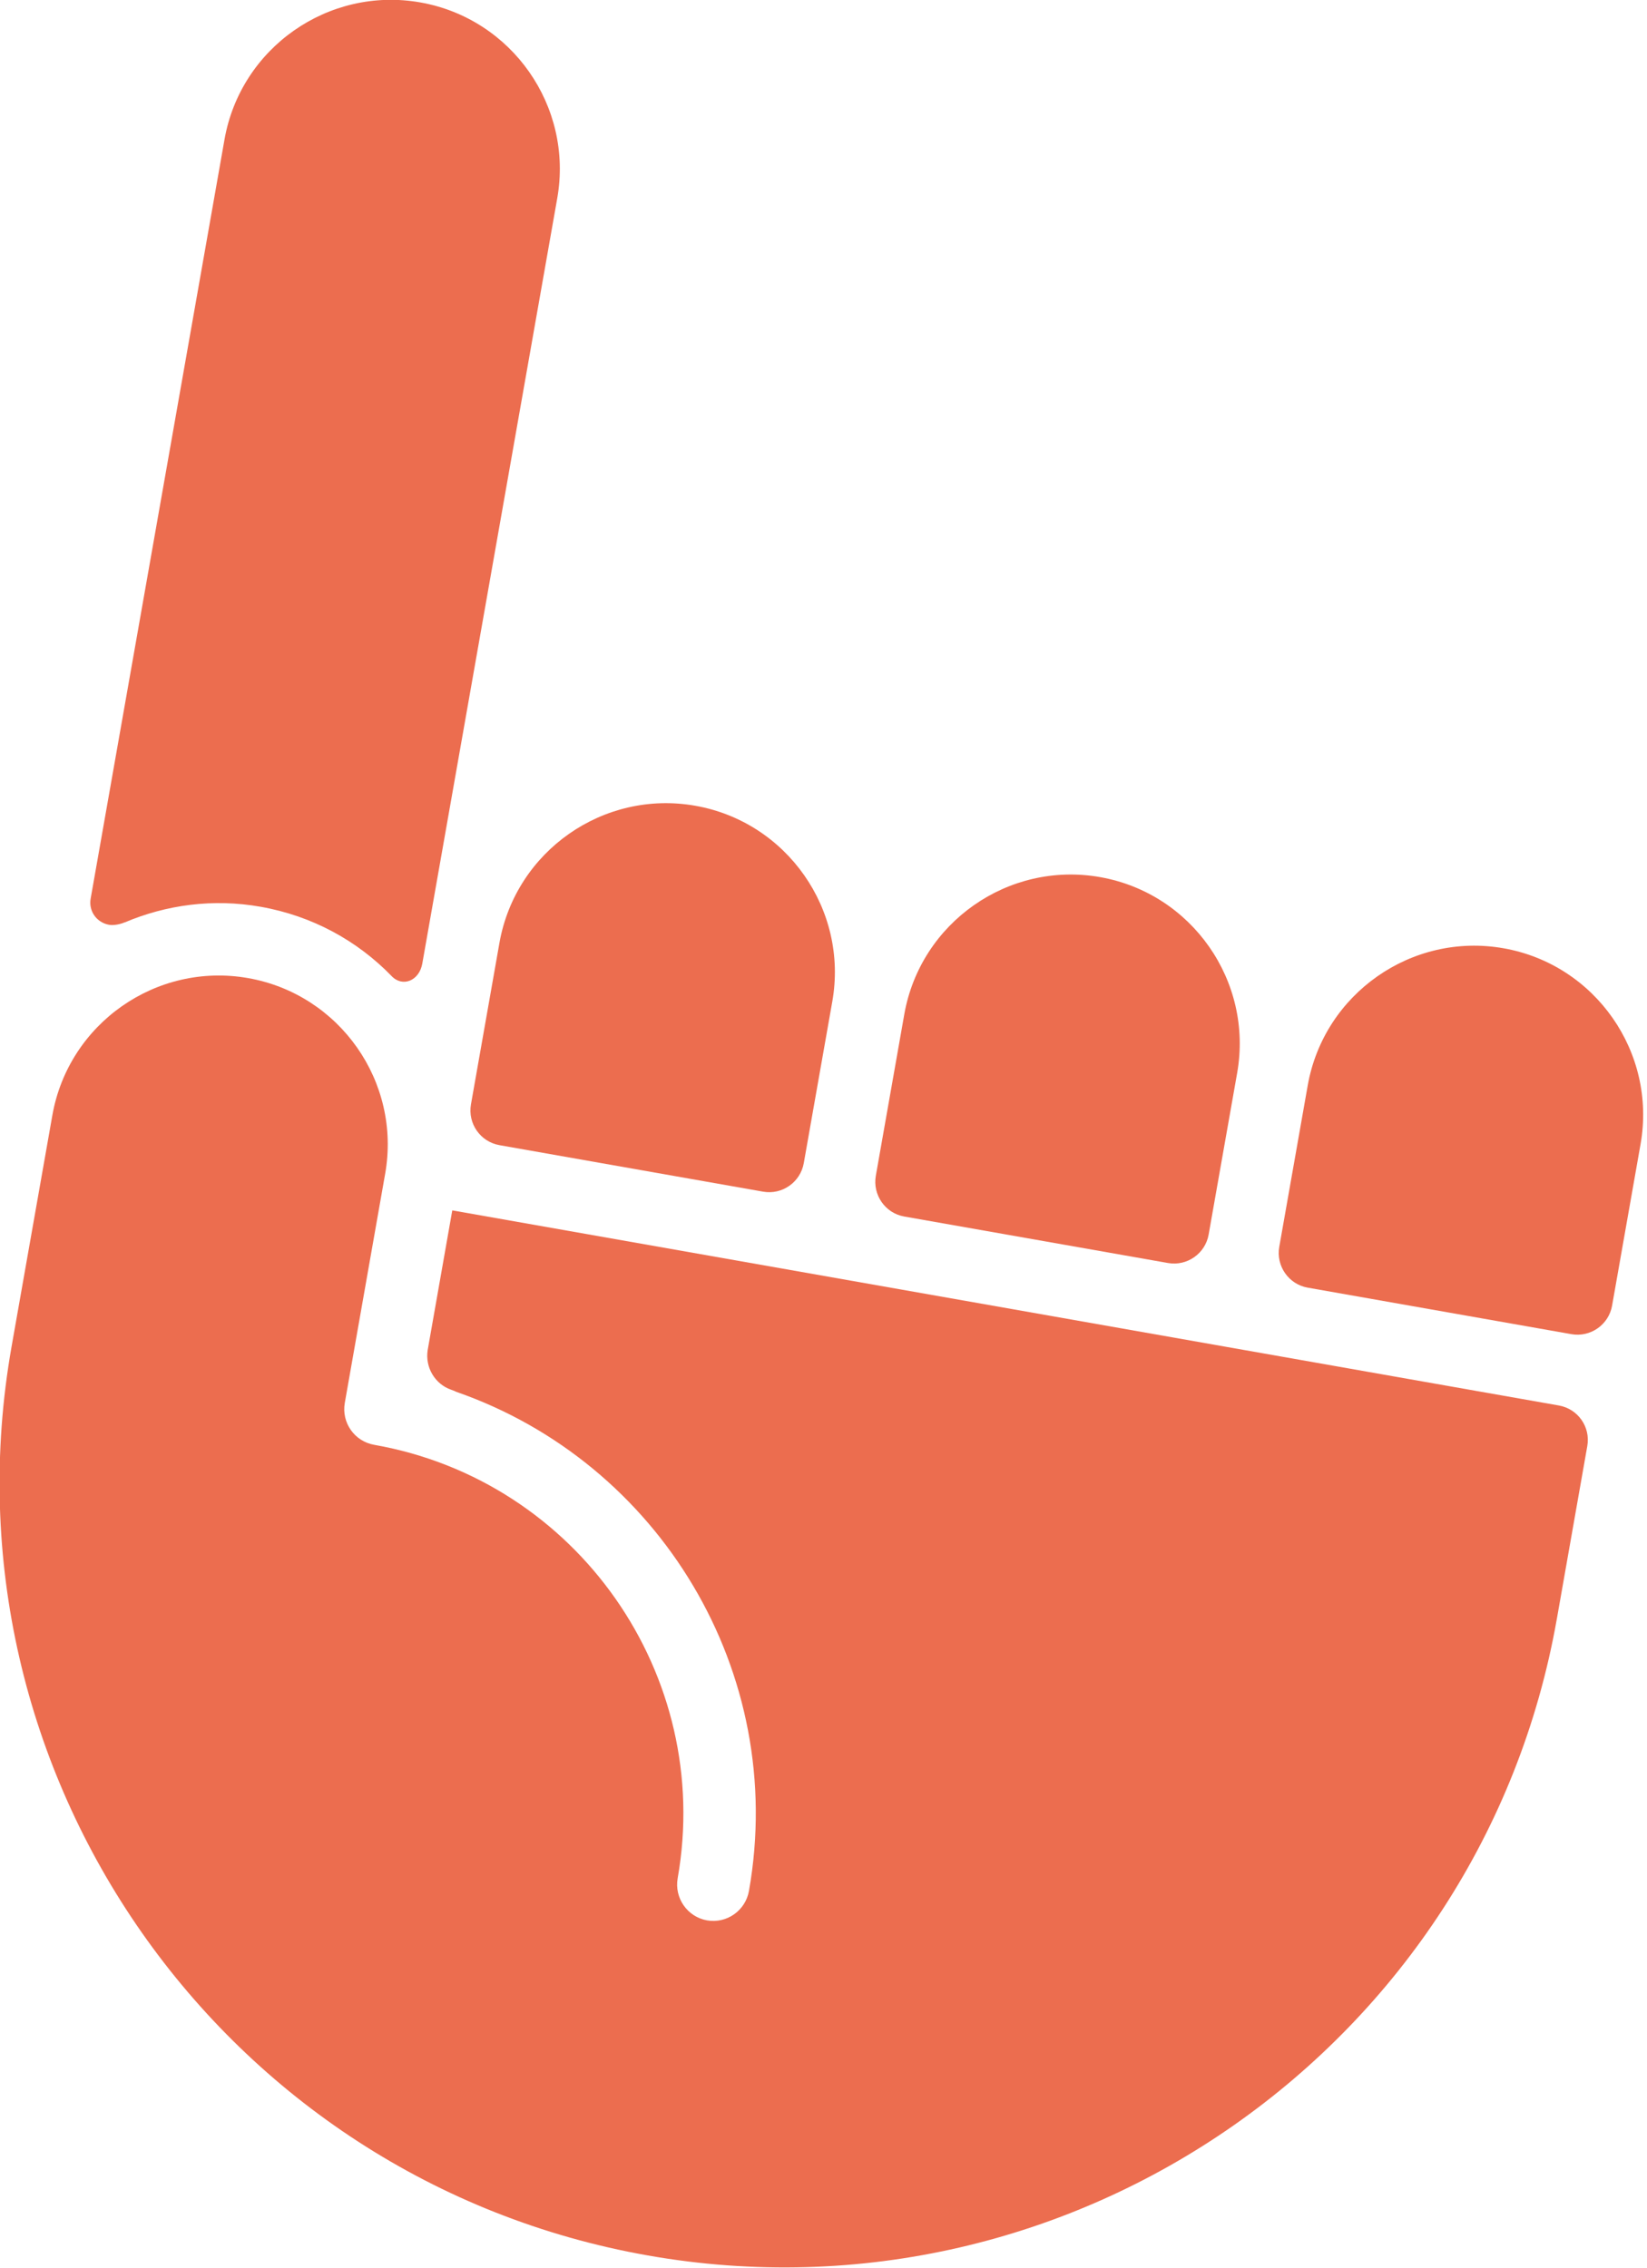 <?xml version="1.0" encoding="UTF-8" standalone="no"?>
<svg width="61px" height="84px" viewBox="0 0 61 84" version="1.1" xmlns="http://www.w3.org/2000/svg" xmlns:xlink="http://www.w3.org/1999/xlink">
    <!-- Generator: Sketch 39.1 (31720) - http://www.bohemiancoding.com/sketch -->
    <title>ico-hand1</title>
    <desc>Created with Sketch.</desc>
    <defs></defs>
    <g id="Page-1" stroke="none" stroke-width="1" fill="none" fill-rule="evenodd">
        <g id="皮膚科" transform="translate(-1122, -871)">
            <g id="Page-1" transform="translate(733, 935.408)"></g>
            <g id="Group-31" transform="translate(1121, 870.5)" fill="#EC6D4F">
                <path d="M56.687,35.625 C53.292,35.025 50.037,37.304 49.435,40.702 L48.38,46.686 C48.255,47.394 48.729,48.073 49.433,48.196 L59.201,49.919 C59.908,50.042 60.582,49.57 60.707,48.862 L61.762,42.878 C62.362,39.48 60.083,36.224 56.687,35.625" id="Fill-1"></path>
                <g id="Group-5" transform="translate(0.984, 35.857)">
                    <path d="M57.753,16.704 L16.767,9.477 L15.856,14.651 C15.755,15.296 16.129,15.915 16.727,16.121 C16.82,16.152 16.873,16.176 16.911,16.197 C24.436,18.814 29.183,26.589 27.756,34.681 C27.627,35.415 26.933,35.903 26.202,35.776 C25.475,35.647 24.986,34.947 25.115,34.216 C26.441,26.693 21.4,19.487 13.877,18.161 C13.141,18.032 12.659,17.336 12.786,16.609 L14.281,8.122 C14.883,4.724 12.602,1.472 9.206,0.873 C5.81,0.273 2.558,2.552 1.956,5.95 L0.444,14.526 C-2.336,30.304 8.234,45.403 24.013,48.188 C39.793,50.968 54.892,40.394 57.675,24.616 C57.675,24.614 57.675,24.614 57.677,24.608 L58.804,18.21 C58.931,17.499 58.459,16.829 57.753,16.704" id="Fill-3"></path>
                </g>
                <path d="M16.563,0.589 C13.167,-0.01 9.913,2.27 9.315,5.666 L4.358,33.783 C4.274,34.246 4.58,34.675 5.041,34.756 C5.206,34.787 5.468,34.733 5.616,34.665 L5.616,34.669 C7.154,34.016 8.892,33.775 10.655,34.088 C12.571,34.426 14.237,35.35 15.499,36.65 C15.903,37.082 16.527,36.834 16.641,36.191 L21.64,7.837 C22.236,4.439 19.959,1.187 16.563,0.589" id="Fill-6"></path>
                <path d="M41.744,32.989 C38.346,32.39 35.096,34.669 34.493,38.067 L33.438,44.051 C33.314,44.76 33.785,45.438 34.489,45.561 L44.262,47.284 C44.964,47.407 45.641,46.935 45.765,46.227 L46.821,40.243 C47.421,36.845 45.142,33.589 41.744,32.989" id="Fill-8"></path>
                <path d="M26.751,30.346 C23.353,29.747 20.101,32.024 19.498,35.424 L18.443,41.408 C18.319,42.116 18.79,42.793 19.498,42.918 L29.267,44.641 C29.969,44.764 30.646,44.29 30.77,43.582 L31.826,37.598 C32.426,34.2 30.147,30.944 26.751,30.346" id="Fill-10"></path>
            </g>
        </g>
    </g>
</svg>